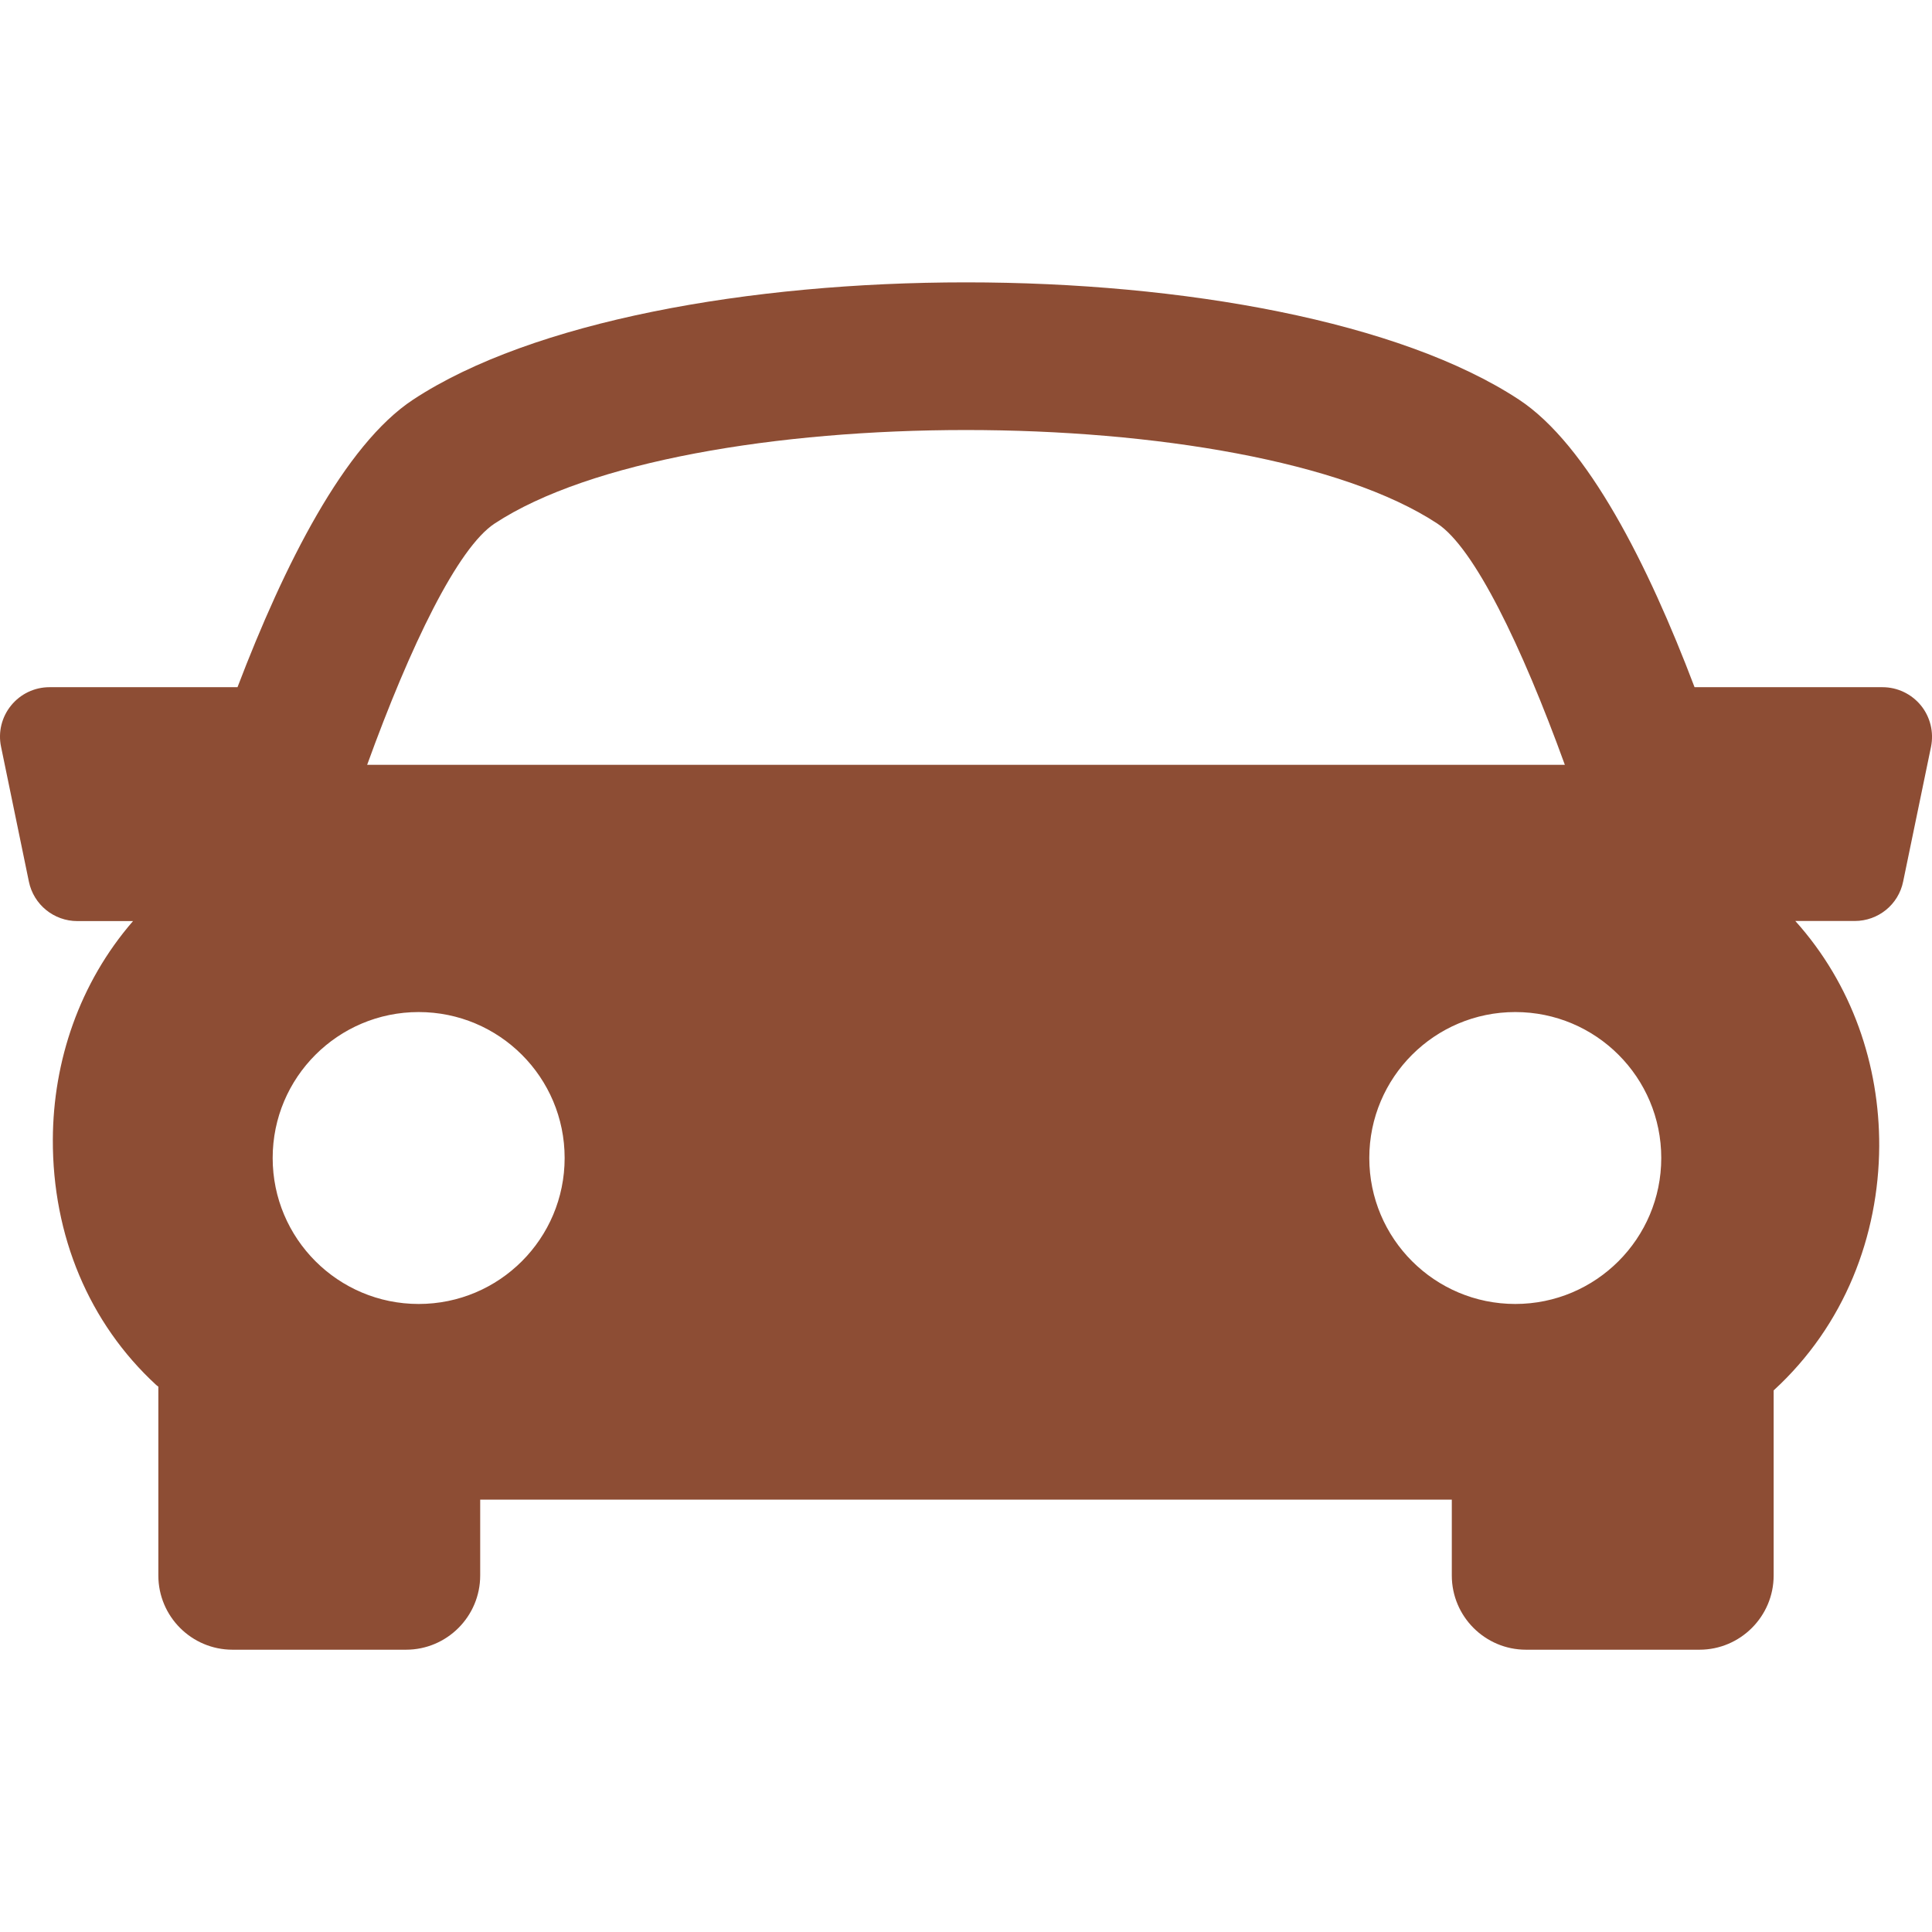 <?xml version="1.0" encoding="utf-8"?>
<!-- Generator: Adobe Illustrator 15.1.0, SVG Export Plug-In . SVG Version: 6.00 Build 0)  -->
<!DOCTYPE svg PUBLIC "-//W3C//DTD SVG 1.1//EN" "http://www.w3.org/Graphics/SVG/1.1/DTD/svg11.dtd">
<svg version="1.1" id="Capa_1" xmlns="http://www.w3.org/2000/svg" xmlns:xlink="http://www.w3.org/1999/xlink" x="0px" y="0px"
	 width="512px" height="512px" viewBox="0 0 512 512" enable-background="new 0 0 512 512" xml:space="preserve">
<g>
	<g>
		<path fill="#8D4D34" d="M509.063,186.951c-2.504-3.055-6.24-4.837-10.159-4.837h-49.83
			c-12.297-32.434-28.317-64.212-46.526-76.207c-62.992-41.44-230.075-41.44-293.067,0c-18.223,12.009-34.178,43.825-46.54,76.207
			H13.11c-3.959,0-7.683,1.782-10.16,4.837c-2.49,3.042-3.487,7.066-2.674,10.934l7.381,35.764
			c1.258,6.096,6.633,10.448,12.834,10.448h14.762c-14.25,16.439-21.159,37.14-21.251,57.854
			c-0.092,25.59,9.622,48.715,27.386,65.076c0.197,0.171,0.394,0.288,0.577,0.459v50.04c0,10.842,8.81,19.664,19.665,19.664h45.962
			c10.855,0,19.665-8.822,19.665-19.664v-20.11h257.487v20.11c0,10.842,8.811,19.664,19.665,19.664h45.963
			c10.828,0,19.664-8.822,19.664-19.664v-49.057c18.852-17.266,27.858-41.021,27.977-64.736
			c0.078-21.421-7.146-42.882-22.234-59.662h15.745c6.227,0,11.602-4.353,12.834-10.462l7.394-35.75
			C512.511,194.017,511.554,190.019,509.063,186.951z M131.071,138.747c50.211-33.05,199.648-33.05,249.832,0
			c9.754,6.397,22.3,32.263,33.797,63.936H97.3C108.772,171.023,121.318,145.171,131.071,138.747z M72.261,306.879
			c0-21.369,17.331-38.674,38.687-38.674c21.382,0,38.687,17.305,38.687,38.674s-17.305,38.687-38.687,38.687
			C89.592,345.565,72.261,328.248,72.261,306.879z M401.564,345.565c-21.355,0-38.687-17.317-38.687-38.687
			s17.331-38.674,38.687-38.674c21.382,0,38.687,17.305,38.687,38.674S422.919,345.565,401.564,345.565z"/>
	</g>
</g>
</svg>
